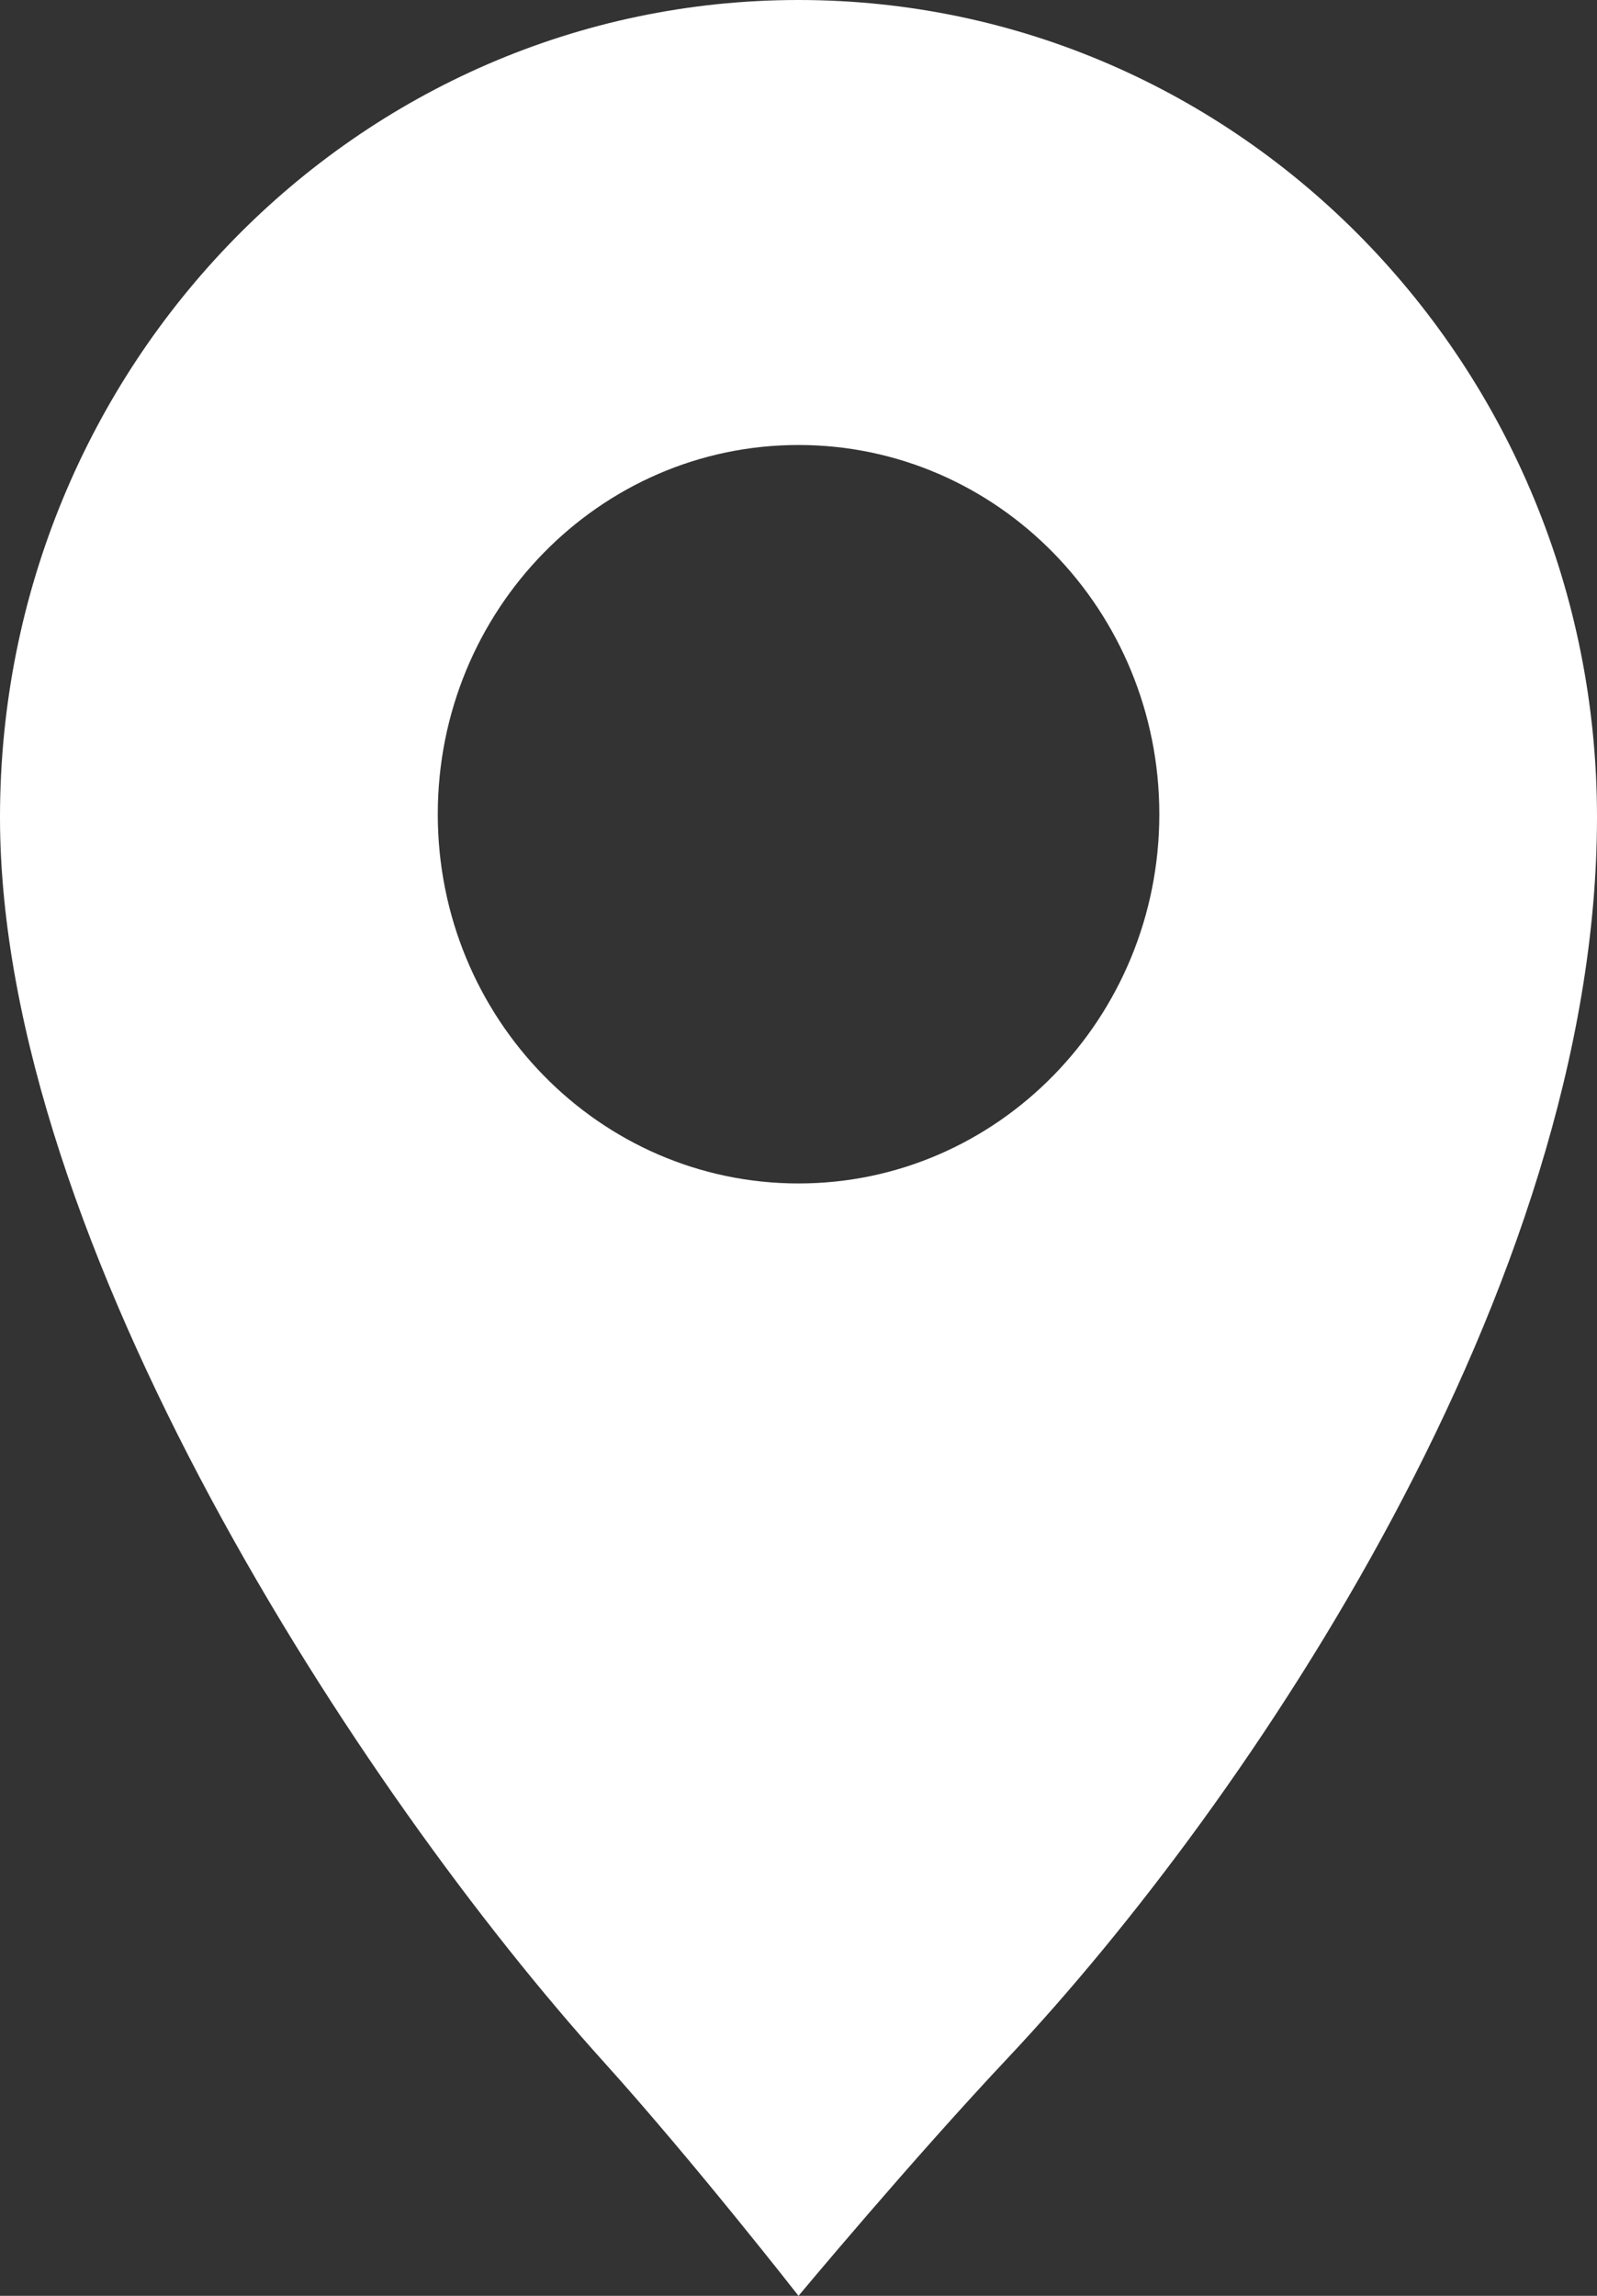 <?xml version="1.0" encoding="UTF-8"?>
<svg width="16px" height="23px" viewBox="0 0 16 23" version="1.1" xmlns="http://www.w3.org/2000/svg" xmlns:xlink="http://www.w3.org/1999/xlink">
    <rect x="0" y="0" width="16" height="23" fill="#333333" stroke="none"/>
    <!-- Generator: Sketch 52.1 (67048) - http://www.bohemiancoding.com/sketch -->
    <title>Shape Copy 16</title>
    <desc>Created with Sketch.</desc>
    <g id="Symbols" stroke="none" stroke-width="1" fill="none" fill-rule="evenodd">
        <g id="desktop-home-card" transform="translate(-344, -15)" fill="#FFFFFF" fill-rule="nonzero">
            <g id="Group-9">
                <g id="Group-8" transform="translate(325, 0)">
                    <path d="M27,26.856 C25.005,26.856 23.386,25.2 23.386,23.157 C23.386,21.113 25.005,19.458 27,19.458 C28.996,19.458 30.615,21.114 30.615,23.157 C30.615,25.199 28.996,26.856 27,26.856 M27,15 C22.582,15 19,18.665 19,23.187 C19,27.458 22.623,32.968 25.043,35.65 C25.947,36.651 27,38 27,38 C27,38 28.131,36.643 29.101,35.613 C31.518,33.042 35,27.881 35,23.187 C35,18.665 31.418,15 27,15" id="Shape-Copy-16"></path>
                </g>
            </g>
        </g>
    </g>
</svg>